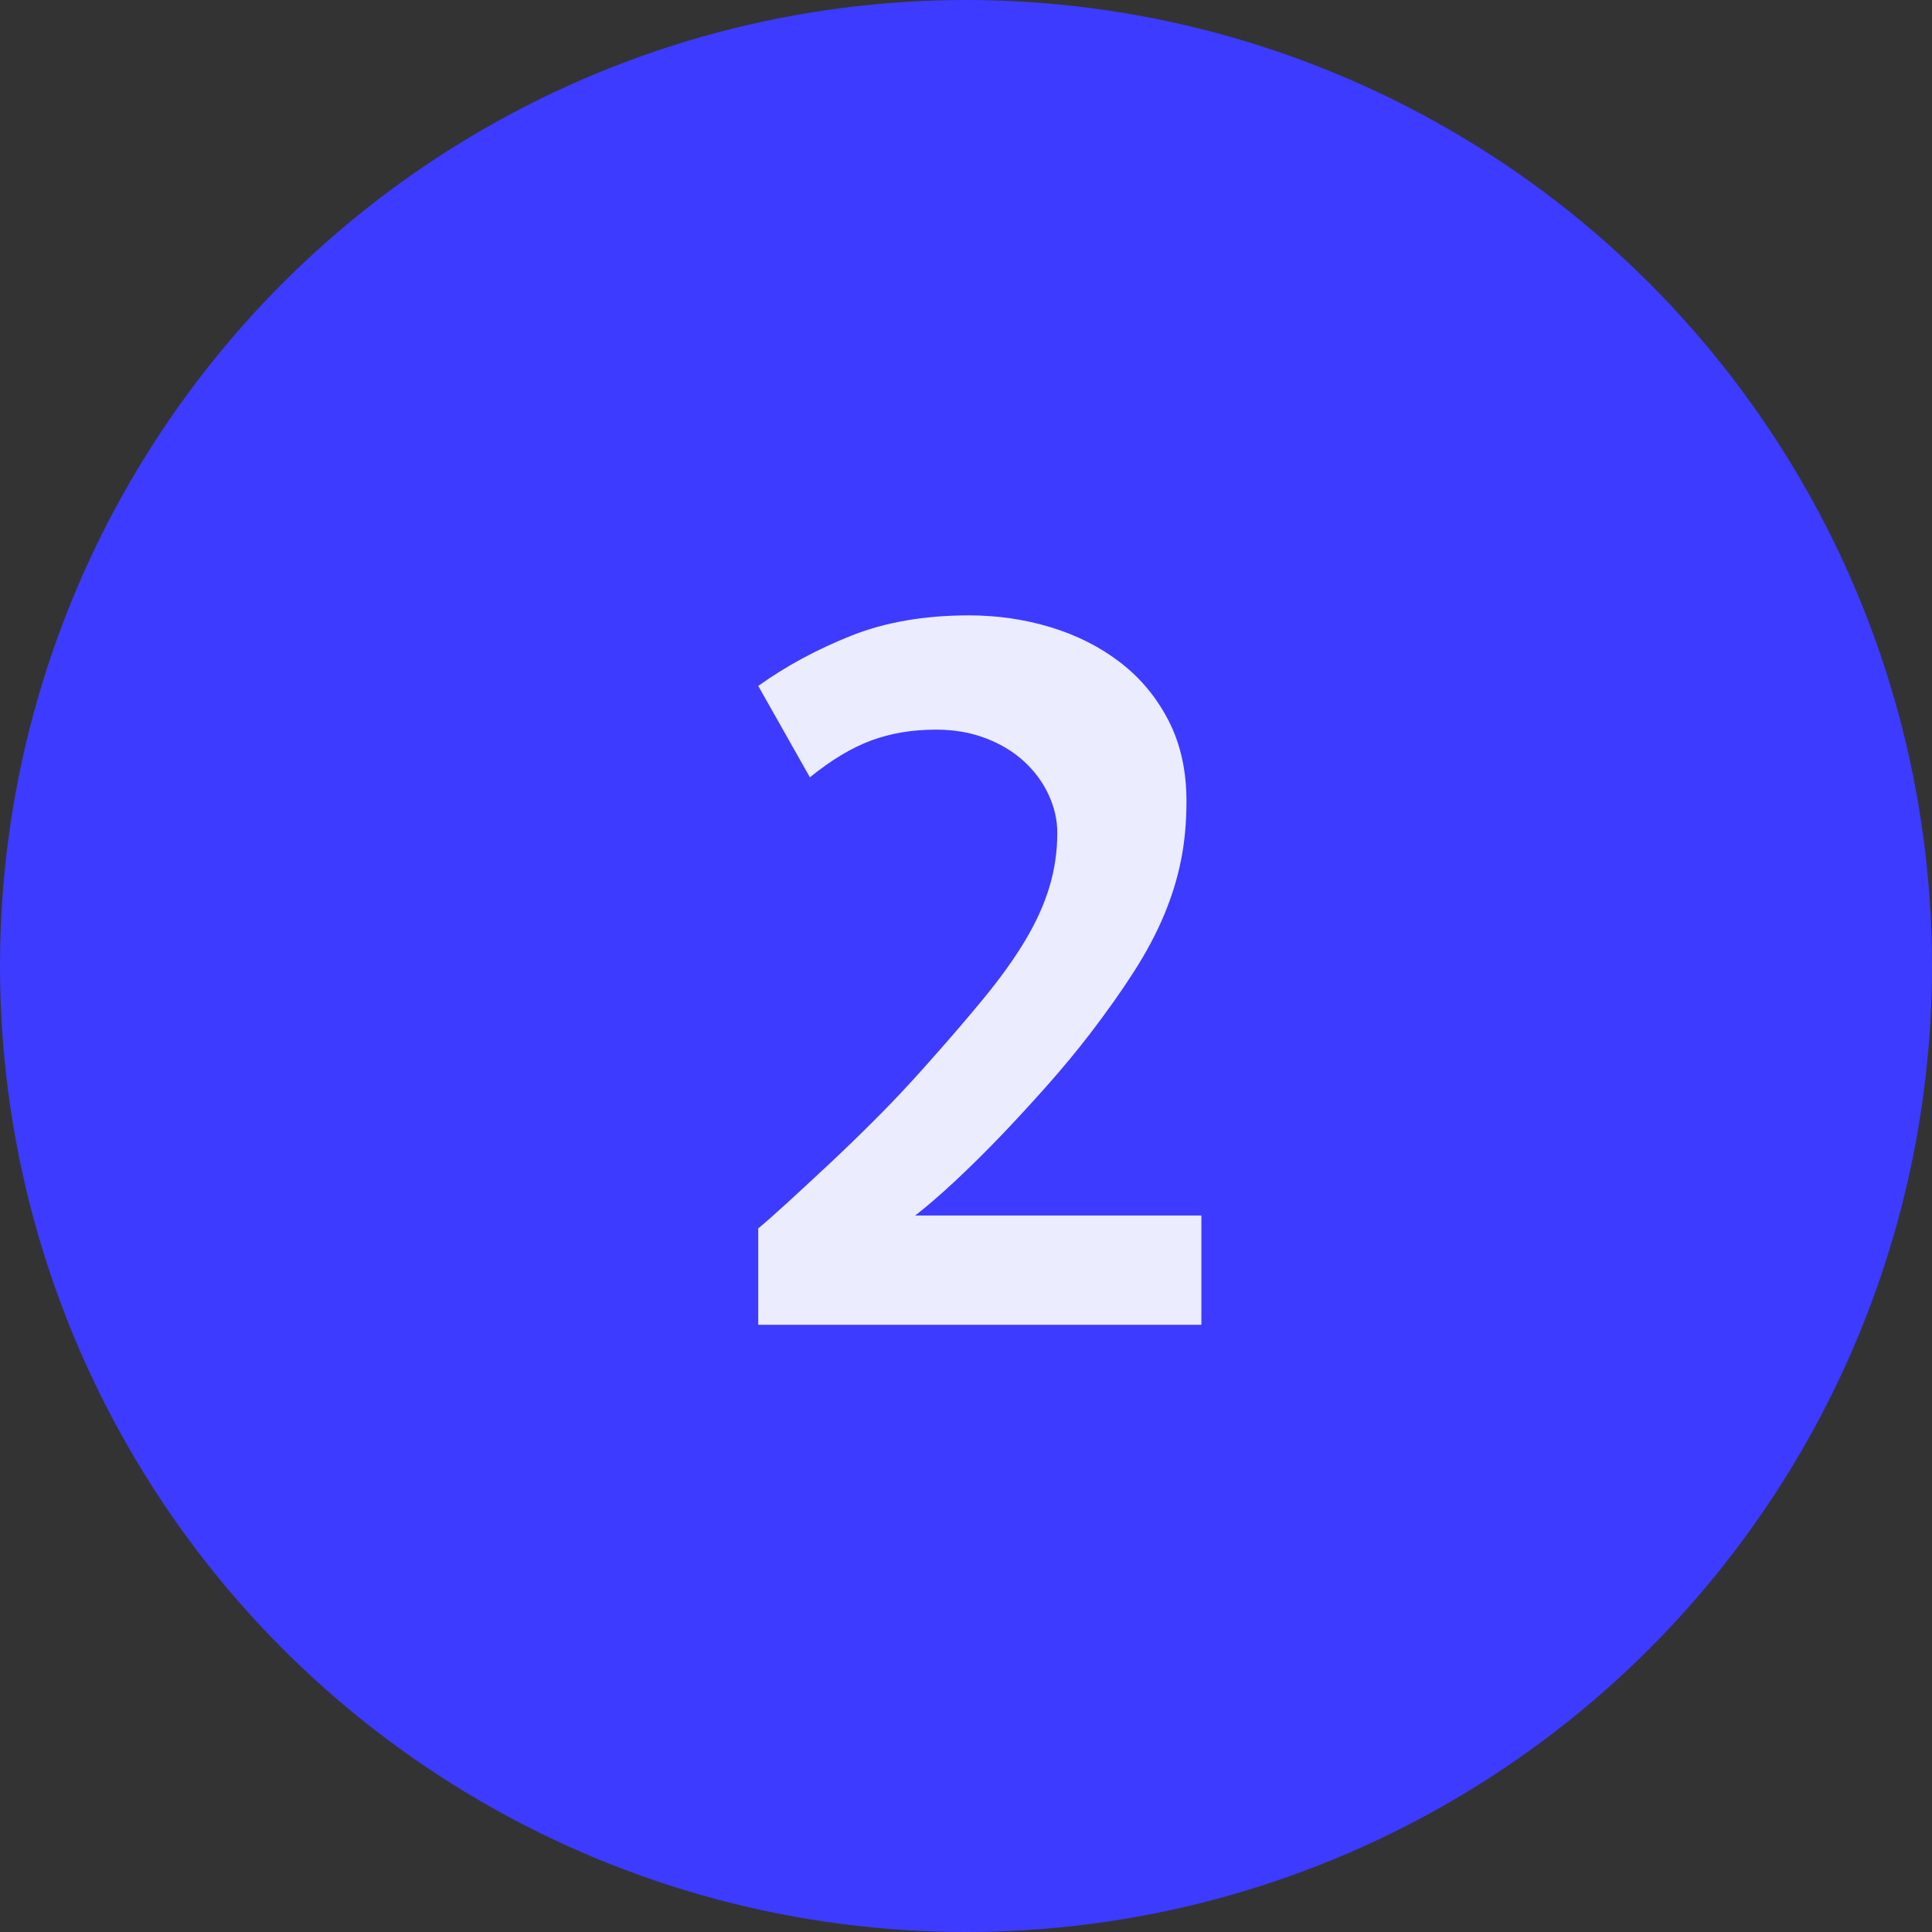 <?xml version="1.0" encoding="UTF-8"?>
<svg width="35px" height="35px" viewBox="0 0 35 35" version="1.1" xmlns="http://www.w3.org/2000/svg" xmlns:xlink="http://www.w3.org/1999/xlink">
    <rect x="0" y="0" width="35" height="35" fill="#333333" stroke="none"/>
    <!-- Generator: Sketch 53.1 (72631) - https://sketchapp.com -->
    <title>Group 1</title>
    <desc>Created with Sketch.</desc>
    <g id="Posts" stroke="none" stroke-width="1" fill="none" fill-rule="evenodd">
        <g id="Snippets" transform="translate(-190, -5588)">
            <g id="Group-1" transform="translate(190, 5588)">
                <g id="Group-19">
                    <circle id="Oval" fill="#3D3BFF" cx="17.5" cy="17.5" r="17.5"></circle>
                    <path d="M21.764,24 L13.736,24 L13.736,22.254 C13.88,22.134 14.06,21.975 14.276,21.777 C14.492,21.579 14.735,21.354 15.005,21.102 C15.275,20.85 15.56,20.574 15.86,20.274 C16.16,19.974 16.454,19.662 16.742,19.338 C17.15,18.882 17.507,18.468 17.813,18.096 C18.119,17.724 18.371,17.373 18.569,17.043 C18.767,16.713 18.914,16.389 19.01,16.071 C19.106,15.753 19.154,15.426 19.154,15.09 C19.154,14.85 19.1,14.616 18.992,14.388 C18.884,14.16 18.734,13.959 18.542,13.785 C18.35,13.611 18.119,13.473 17.849,13.371 C17.579,13.269 17.282,13.218 16.958,13.218 C16.526,13.218 16.133,13.284 15.779,13.416 C15.425,13.548 15.056,13.77 14.672,14.082 L13.736,12.426 C14.24,12.066 14.801,11.763 15.419,11.517 C16.037,11.271 16.748,11.148 17.552,11.148 C18.068,11.148 18.563,11.22 19.037,11.364 C19.511,11.508 19.931,11.721 20.297,12.003 C20.663,12.285 20.954,12.636 21.17,13.056 C21.386,13.476 21.494,13.962 21.494,14.514 C21.494,14.898 21.461,15.255 21.395,15.585 C21.329,15.915 21.227,16.245 21.089,16.575 C20.951,16.905 20.771,17.244 20.549,17.592 C20.327,17.94 20.06,18.318 19.748,18.726 C19.508,19.038 19.247,19.353 18.965,19.671 C18.683,19.989 18.404,20.292 18.128,20.58 C17.852,20.868 17.579,21.138 17.309,21.39 C17.039,21.642 16.796,21.852 16.58,22.02 L21.764,22.02 L21.764,24 Z" id="2" fill-opacity="0.9" fill="#FFFFFF" fill-rule="nonzero"></path>
                </g>
            </g>
        </g>
    </g>
</svg>